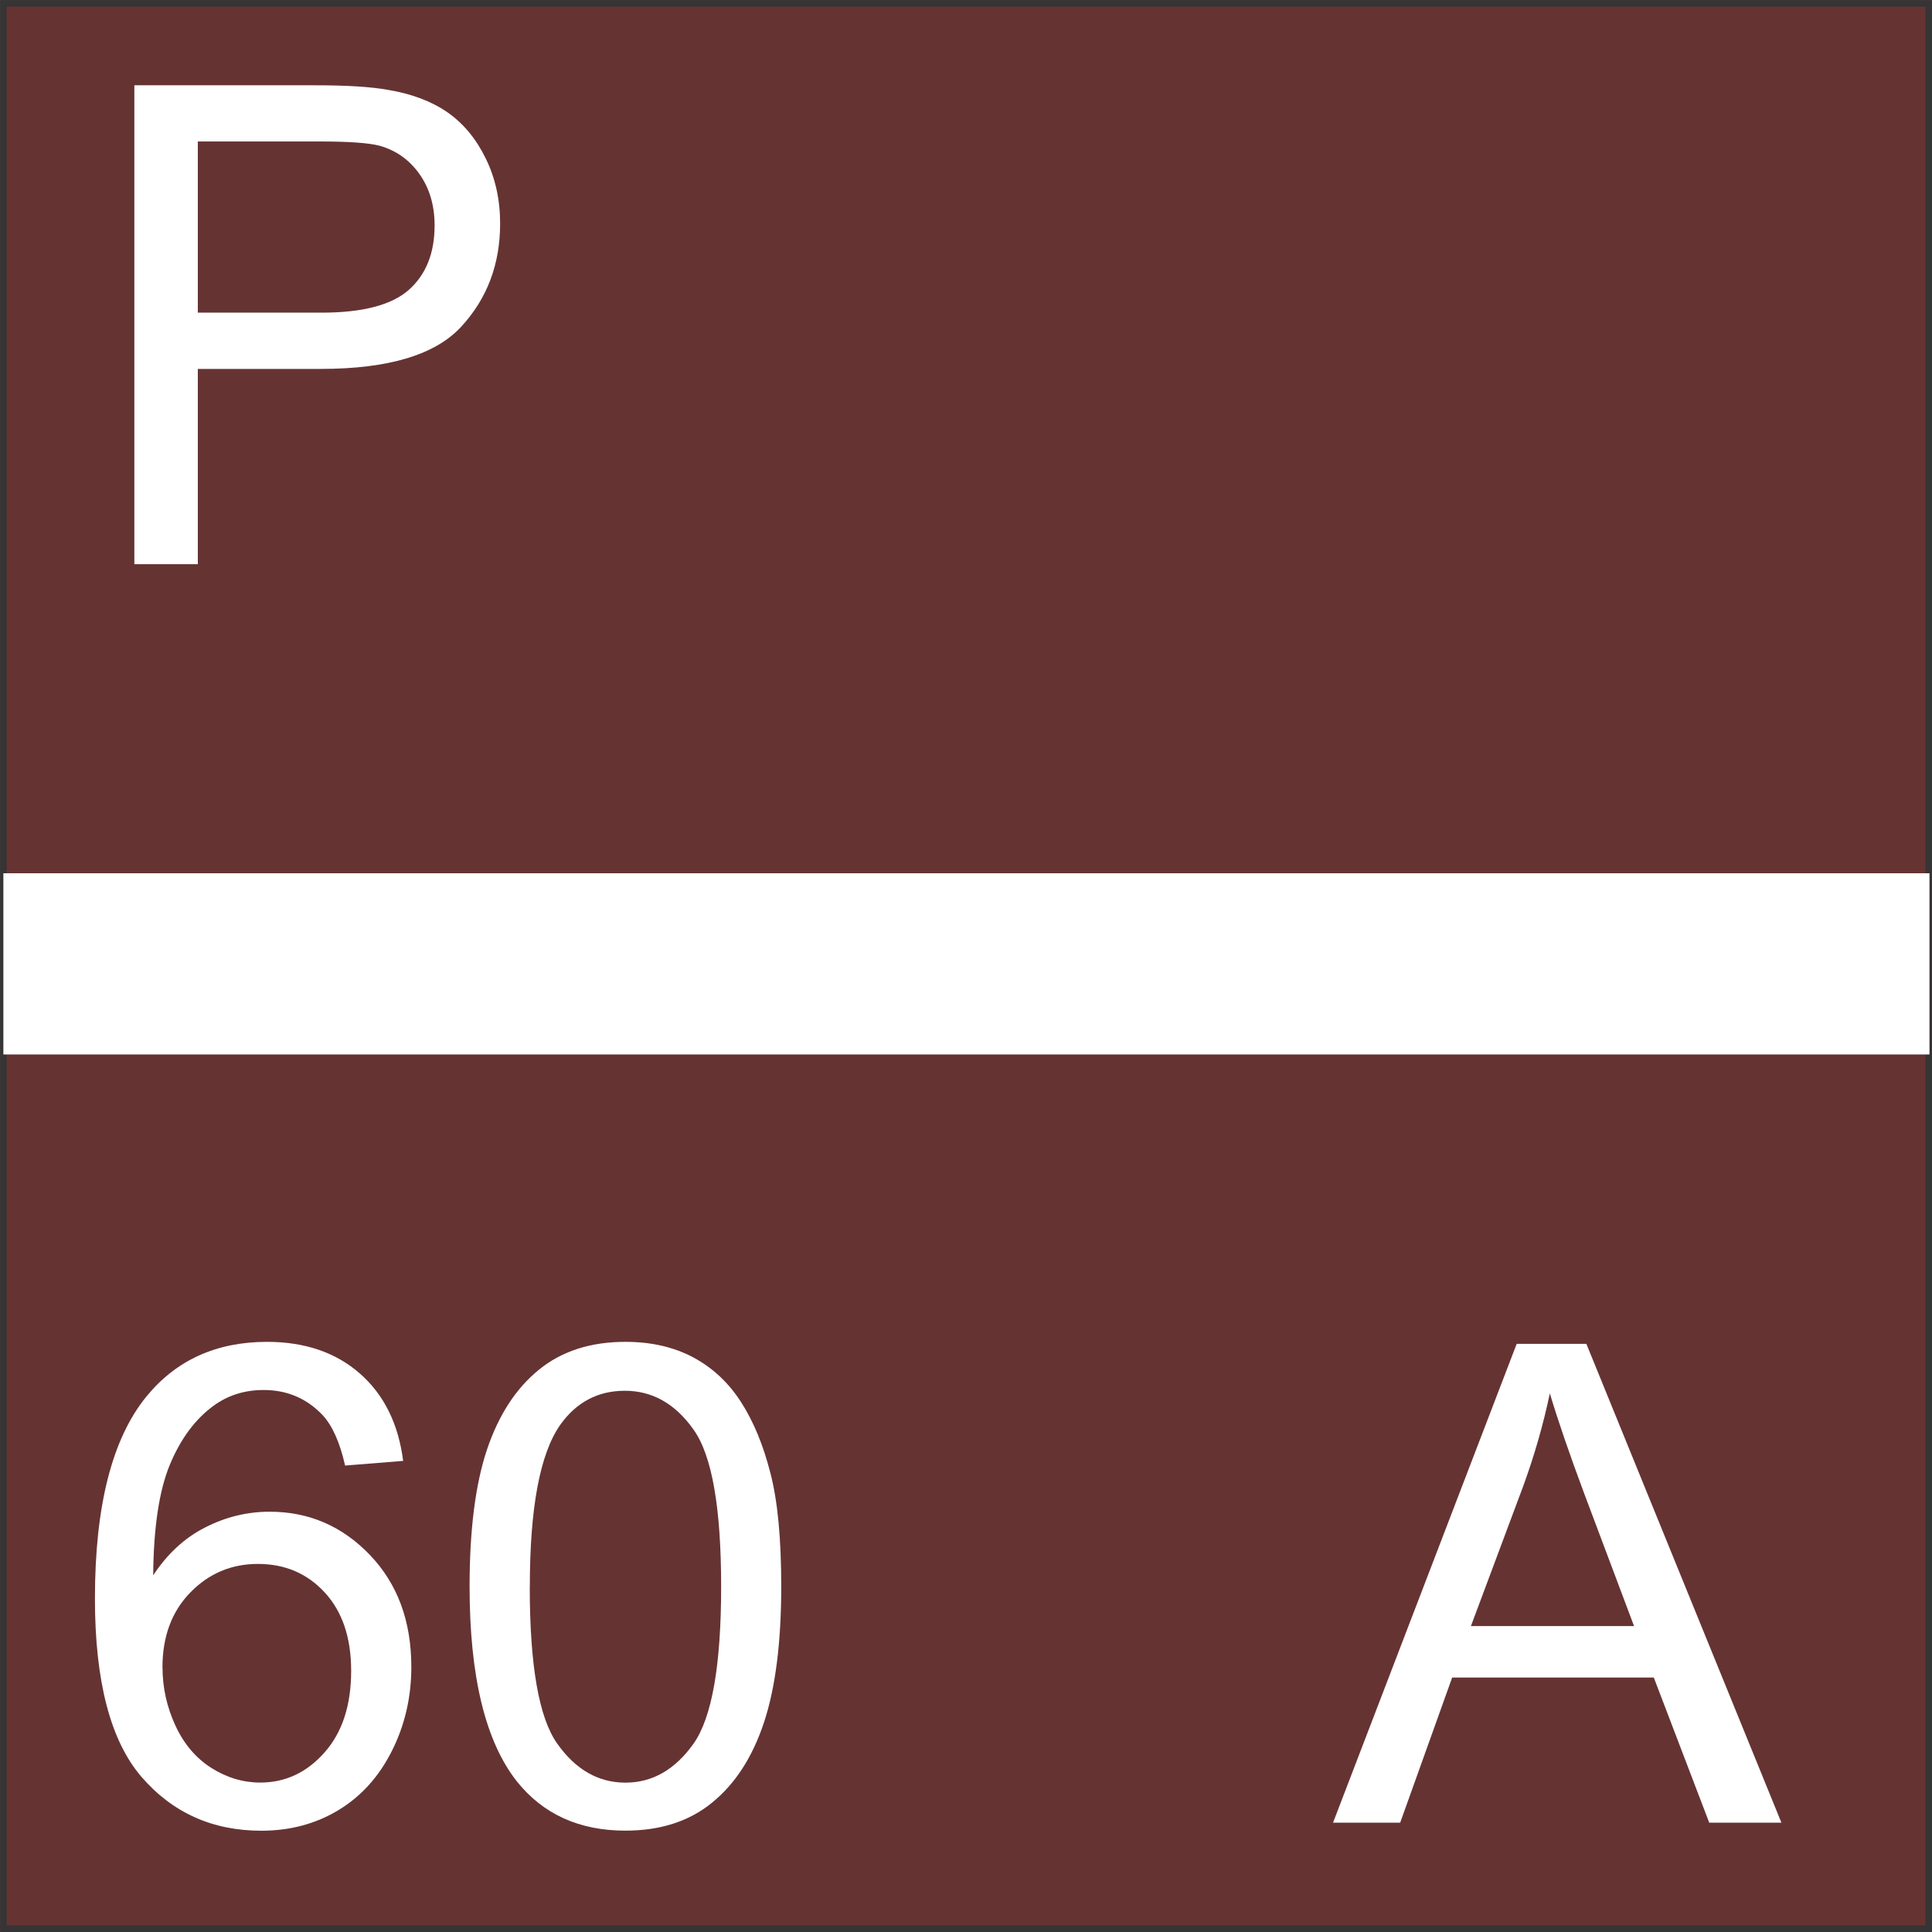 <?xml version="1.0" encoding="UTF-8"?>
<!DOCTYPE svg PUBLIC "-//W3C//DTD SVG 1.1//EN" "http://www.w3.org/Graphics/SVG/1.1/DTD/svg11.dtd">
<!-- Creator: CorelDRAW 2021 (64-Bit) -->
<svg xmlns="http://www.w3.org/2000/svg" xml:space="preserve" width="2.005in" height="2.005in" version="1.1" style="shape-rendering:geometricPrecision; text-rendering:geometricPrecision; image-rendering:optimizeQuality; fill-rule:evenodd; clip-rule:evenodd"
viewBox="0 0 2523.7 2523.7"
 xmlns:xlink="http://www.w3.org/1999/xlink"
 xmlns:xodm="http://www.corel.com/coreldraw/odm/2003">
 <rect x="0" y="0" width="2523.7" height="2523.7" fill="#808080" stroke="none"/>
 <defs>
  <style type="text/css">
   <![CDATA[
    .str0 {stroke:#373435;stroke-width:8.7;stroke-miterlimit:2.613}
    .fil0 {fill:#663333}
    .fil2 {fill:white}
    .fil1 {fill:white;fill-rule:nonzero}
   ]]>
  </style>
 </defs>
 <g id="Layer_x0020_1">
  <g id="_2964021054400">
   <g id="_194018448">
    <rect class="fil0 str0" x="4.4" y="4.4" width="2515" height="2515"/>
    <path class="fil1" d="M175.5 736.9l0 -625.5 236.2 0c41.5,0 73.2,2 95.2,6 30.7,5.1 56.5,14.8 77.3,29.1 20.8,14.4 37.6,34.5 50.2,60.3 12.7,25.8 18.9,54.2 18.9,85.2 0,53 -16.9,98 -50.8,134.7 -33.8,36.8 -95.1,55.2 -183.6,55.2l-160.5 0 0 255.1 -83 0zm83 -328.5l161.6 0c53.6,0 91.4,-9.9 114,-29.8 22.4,-20 33.6,-47.9 33.6,-84.2 0,-26.1 -6.6,-48.5 -19.8,-67.1 -13.2,-18.6 -30.7,-31 -52.3,-37 -14,-3.6 -39.7,-5.5 -77.2,-5.5l-160 0 0 223.6z"/>
    <rect class="fil2" x="4.4" y="1140.7" width="2516" height="236.7"/>
    <path class="fil1" d="M526.8 1908.3l-76 6.1c-6.8,-30.1 -16.6,-52.1 -29.3,-65.8 -20.8,-22 -46.6,-32.9 -77.2,-32.9 -24.6,0 -46.4,6.8 -65.2,20.5 -24.2,17.6 -43.1,43.2 -57.2,77 -14,33.9 -21.3,82.1 -21.8,144.6 18.5,-28.1 41.2,-49.1 68,-62.6 26.8,-13.7 54.7,-20.5 84.2,-20.5 51.3,0 94.9,18.9 131,56.6 36,37.7 54,86.3 54,146.2 0,39.3 -8.4,75.7 -25.3,109.5 -17,33.8 -40.2,59.5 -69.9,77.5 -29.6,17.9 -63.2,26.9 -100.8,26.9 -63.9,0 -116.2,-23.6 -156.7,-70.6 -40.3,-47 -60.6,-124.6 -60.6,-232.7 0,-120.9 22.4,-208.8 67.1,-263.7 39,-47.8 91.6,-71.6 157.8,-71.6 49.2,0 89.7,13.8 121.1,41.3 31.4,27.5 50.4,65.5 56.6,114.1zm-314.5 269.9c0,26.5 5.7,51.8 16.9,76 11.2,24.2 26.9,42.5 46.9,55.2 20.1,12.7 41.4,19.1 63.9,19.1 32.8,0 60.7,-13.1 83.9,-39.3 23.2,-26.2 34.8,-61.7 34.8,-106.7 0,-43.2 -11.5,-77.3 -34.4,-102.2 -22.9,-24.9 -52,-37.4 -87.4,-37.4 -34.7,0 -64.2,12.5 -88.4,37.4 -24.2,24.9 -36.3,57.5 -36.3,98z"/>
    <path id="_1" class="fil1" d="M613.4 2072.3c0,-73.8 7.6,-133.5 22.7,-178.7 15.3,-45.3 37.9,-80.1 67.9,-104.4 29.8,-24.3 67.6,-36.4 113,-36.4 33.5,0 62.9,6.7 88.4,20.2 25.3,13.5 46.3,33.1 62.6,58.5 16.3,25.3 29.1,56.4 38.4,92.9 9.5,36.5 14.1,85.9 14.1,147.8 0,73.4 -7.6,132.8 -22.6,177.9 -15,45.3 -37.6,80.1 -67.6,104.5 -29.8,24.5 -67.7,36.7 -113.4,36.7 -60.1,0 -107.5,-21.4 -141.8,-64.4 -41.2,-52.4 -61.7,-137.3 -61.7,-254.8zm78.6 0.3c0,102.9 11.9,171.4 36,205.2 24,33.9 53.7,50.8 89,50.8 35.2,0 64.9,-17 89,-51 24,-34.1 36,-102.4 36,-205 0,-102.9 -11.9,-171.4 -36,-205.1 -23.9,-33.9 -53.9,-50.8 -89.8,-50.8 -35.2,0 -63.5,15 -84.6,44.8 -26.4,38 -39.5,108.5 -39.5,211.1z"/>
    <path id="_2" class="fil1" d="M1741.3 2380.9l239.9 -625.5 91 0 254.8 625.5 -94.3 0 -72.4 -189.6 -263.4 0 -67.9 189.6 -87.8 0zm180 -256.8l213.2 0 -65.2 -173.4c-19.7,-52.7 -34.5,-96.2 -44.8,-130.6 -8.6,40.8 -20.1,80.8 -34.5,120.4l-68.6 183.6z"/>
   </g>
  </g>
 </g>
</svg>
